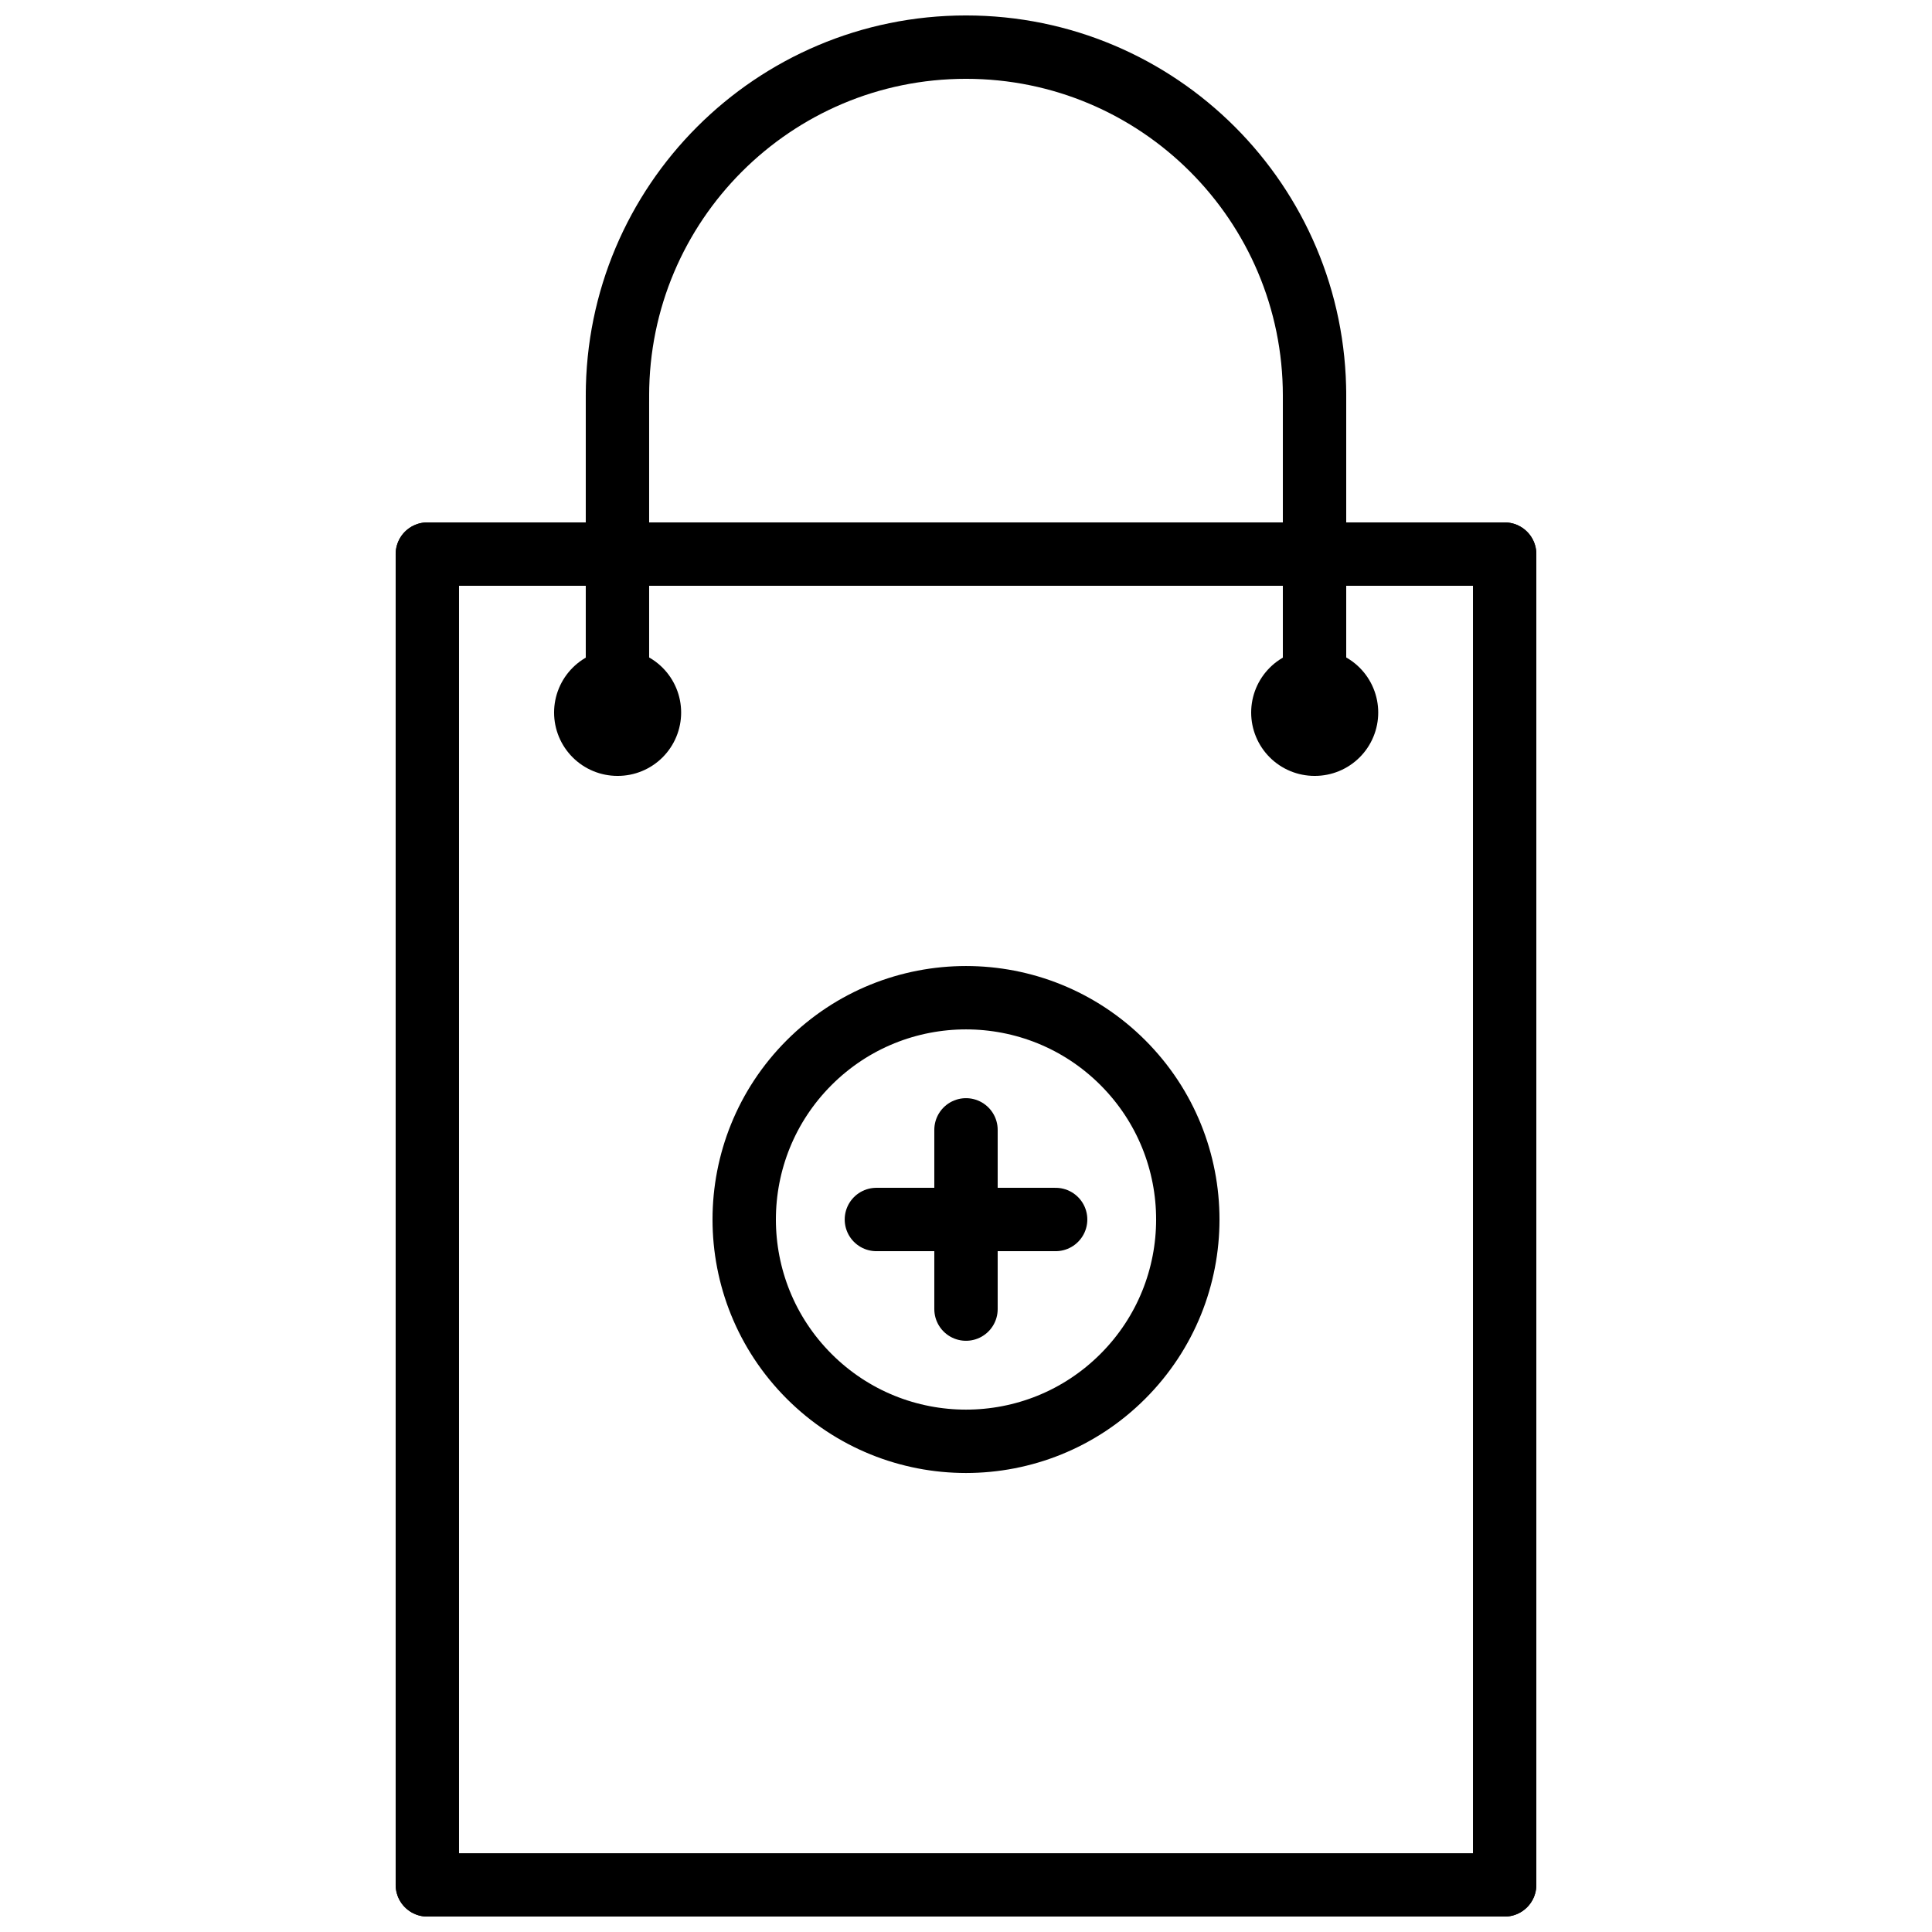 <?xml version="1.0" encoding="UTF-8"?>
<!-- Uploaded to: ICON Repo, www.iconrepo.com, Generator: ICON Repo Mixer Tools -->
<svg width="800px" height="800px" version="1.1" viewBox="144 144 512 512" xmlns="http://www.w3.org/2000/svg">
 <defs>
  <clipPath id="d">
   <path d="m248 635h304v16.902h-304z"/>
  </clipPath>
  <clipPath id="c">
   <path d="m248 282h18v369.9h-18z"/>
  </clipPath>
  <clipPath id="b">
   <path d="m534 282h18v369.9h-18z"/>
  </clipPath>
  <clipPath id="a">
   <path d="m212 148.09h376v195.91h-376z"/>
  </clipPath>
 </defs>
 <g clip-path="url(#d)">
  <path transform="matrix(8.397 0 0 8.397 257.25 156.49)" d="m1.6984e-4 58h34" fill="none" stroke="#000000" stroke-linecap="round" stroke-width="2"/>
 </g>
 <path transform="matrix(8.397 0 0 8.397 257.25 156.49)" d="m6 21h0.01" fill="none" stroke="#000000" stroke-linecap="round" stroke-width="4"/>
 <path transform="matrix(8.397 0 0 8.397 257.25 156.49)" d="m28.01 21h-0.01" fill="none" stroke="#000000" stroke-linecap="round" stroke-width="4"/>
 <path transform="matrix(8.397 0 0 8.397 257.25 156.49)" d="m1.6984e-4 16h34" fill="none" stroke="#000000" stroke-linecap="round" stroke-width="2"/>
 <g clip-path="url(#c)">
  <path transform="matrix(8.397 0 0 8.397 257.25 156.49)" d="m1.6984e-4 58v-42" fill="none" stroke="#000000" stroke-linecap="round" stroke-width="2"/>
 </g>
 <g clip-path="url(#b)">
  <path transform="matrix(8.397 0 0 8.397 257.25 156.49)" d="m34 58v-42" fill="none" stroke="#000000" stroke-linecap="round" stroke-width="2"/>
 </g>
 <g clip-path="url(#a)">
  <path transform="matrix(8.397 0 0 8.397 257.25 156.49)" d="m6 11c0-6.075 4.925-11 11-11 6.075 0 11 4.925 11 11" fill="none" stroke="#000000" stroke-linecap="round" stroke-width="2"/>
 </g>
 <path transform="matrix(8.397 0 0 8.397 257.25 156.49)" d="m6 11v10" fill="none" stroke="#000000" stroke-linecap="round" stroke-width="2"/>
 <path transform="matrix(8.397 0 0 8.397 257.25 156.49)" d="m28 11v10" fill="none" stroke="#000000" stroke-linecap="round" stroke-width="2"/>
 <path transform="matrix(8.397 0 0 8.397 257.25 156.49)" d="m21.95 41.95c-2.734 2.734-7.166 2.734-9.9 0-2.733-2.734-2.733-7.166 0-9.9 2.734-2.733 7.166-2.733 9.9 0 2.734 2.734 2.734 7.166 0 9.9zm0 0" fill="none" stroke="#000000" stroke-linecap="round" stroke-width="2"/>
 <path transform="matrix(8.397 0 0 8.397 257.25 156.49)" d="m17 34.171v5.657" fill="none" stroke="#000000" stroke-linecap="round" stroke-width="2"/>
 <path transform="matrix(8.397 0 0 8.397 257.25 156.49)" d="m14.172 37h5.657" fill="none" stroke="#000000" stroke-linecap="round" stroke-width="2"/>
</svg>